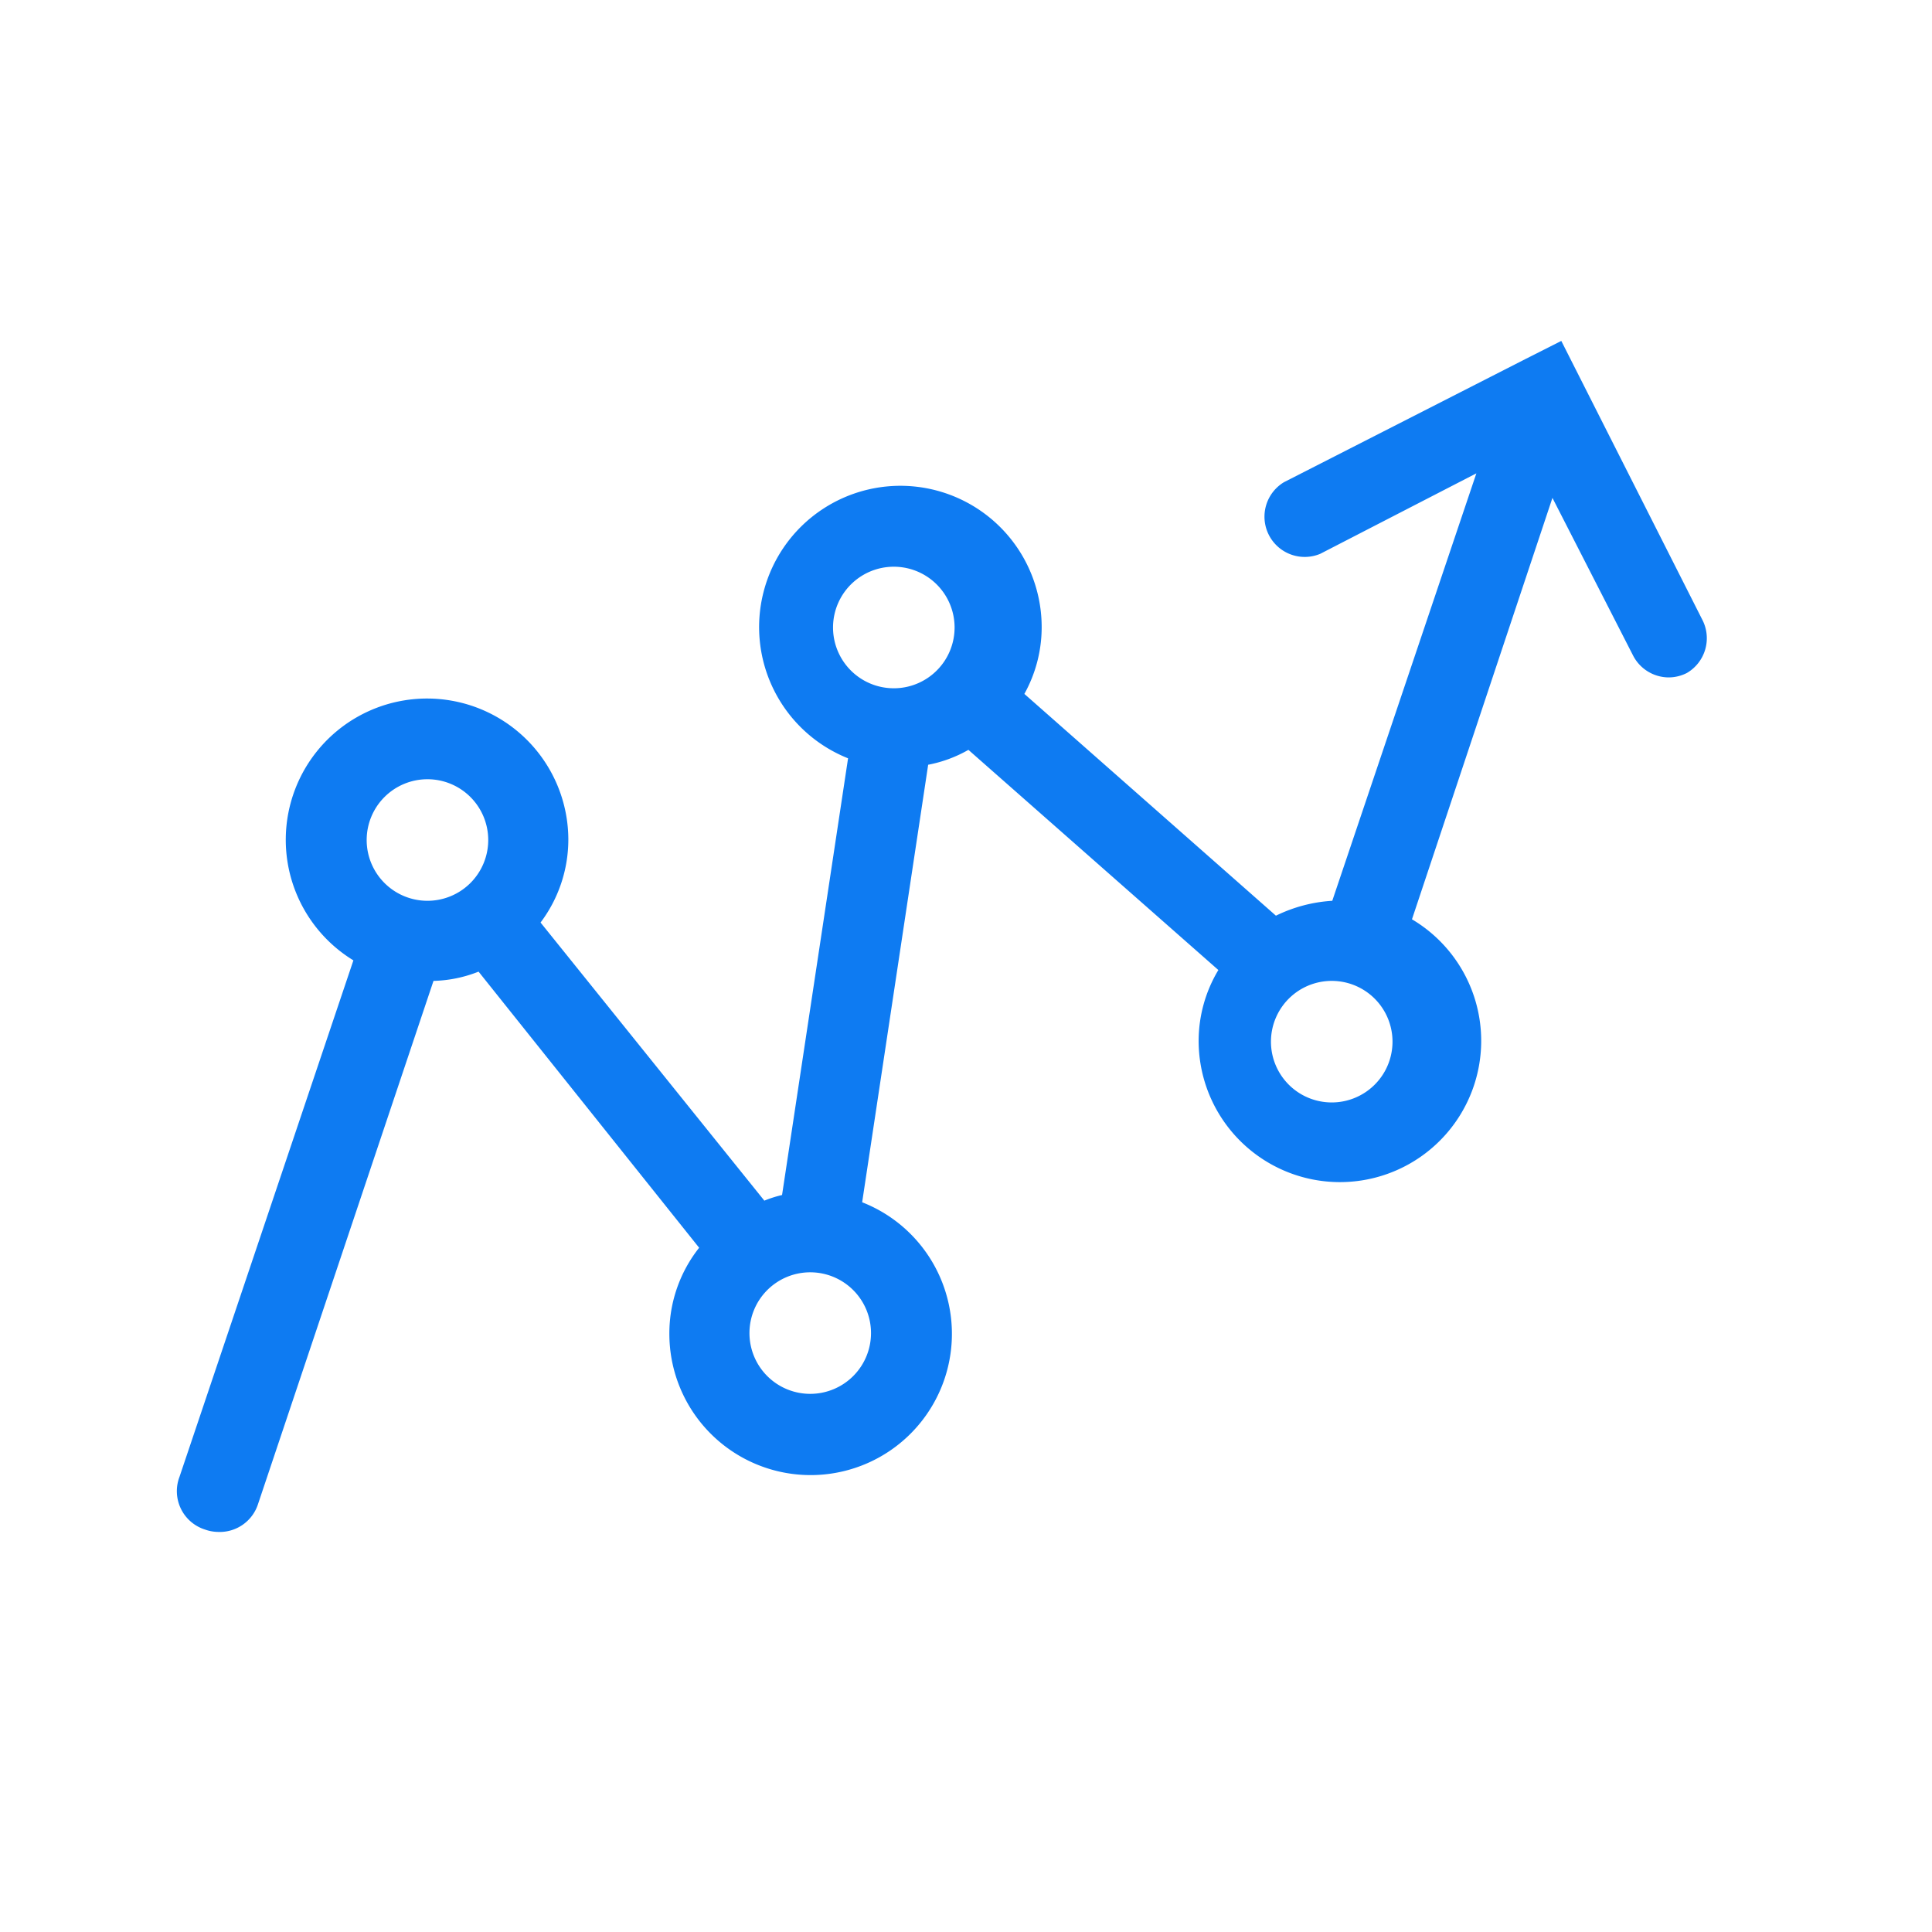 <svg id="outlined" xmlns="http://www.w3.org/2000/svg" viewBox="0 0 48 48"><defs><style>.cls-1{fill:#0e7bf2;}</style></defs><path class="cls-1" d="M42.3,15.41,38.79,8.47l-.89.45h0l-6,3.06a1,1,0,0,0,.9,1.78l3.88-2L33.1,22.38a3.68,3.68,0,0,0-1.4.37l-6.25-5.51a3.41,3.41,0,0,0,.43-1.65,3.51,3.51,0,1,0-4.81,3.25L19.43,29.69a2.83,2.83,0,0,0-.44.14l-5.56-6.91a3.43,3.43,0,0,0,.69-2.06,3.51,3.51,0,1,0-5.34,3L4.46,36.69A1,1,0,0,0,5.09,38a1,1,0,0,0,.32.06,1,1,0,0,0,1-.69l4.36-13a3.24,3.24,0,0,0,1.12-.23L17.37,31a3.43,3.43,0,0,0-.74,2.12,3.51,3.51,0,1,0,4.79-3.25L23.06,19a3.25,3.25,0,0,0,1-.37l6.21,5.47a3.42,3.42,0,0,0-.49,1.74,3.51,3.51,0,1,0,5.3-3l3.49-10.47,2,3.91a1,1,0,0,0,.89.55,1,1,0,0,0,.45-.11A1,1,0,0,0,42.3,15.41ZM22.38,14.09a1.51,1.51,0,0,1,0,3,1.51,1.51,0,1,1,0-3ZM10.61,19.36a1.51,1.51,0,1,1-1.5,1.5A1.51,1.51,0,0,1,10.61,19.36Zm9.52,15.27a1.51,1.51,0,1,1,1.51-1.51A1.51,1.51,0,0,1,20.13,34.63Zm13.13-7.25a1.51,1.51,0,1,1,0-3,1.51,1.51,0,0,1,0,3Z"/></svg>